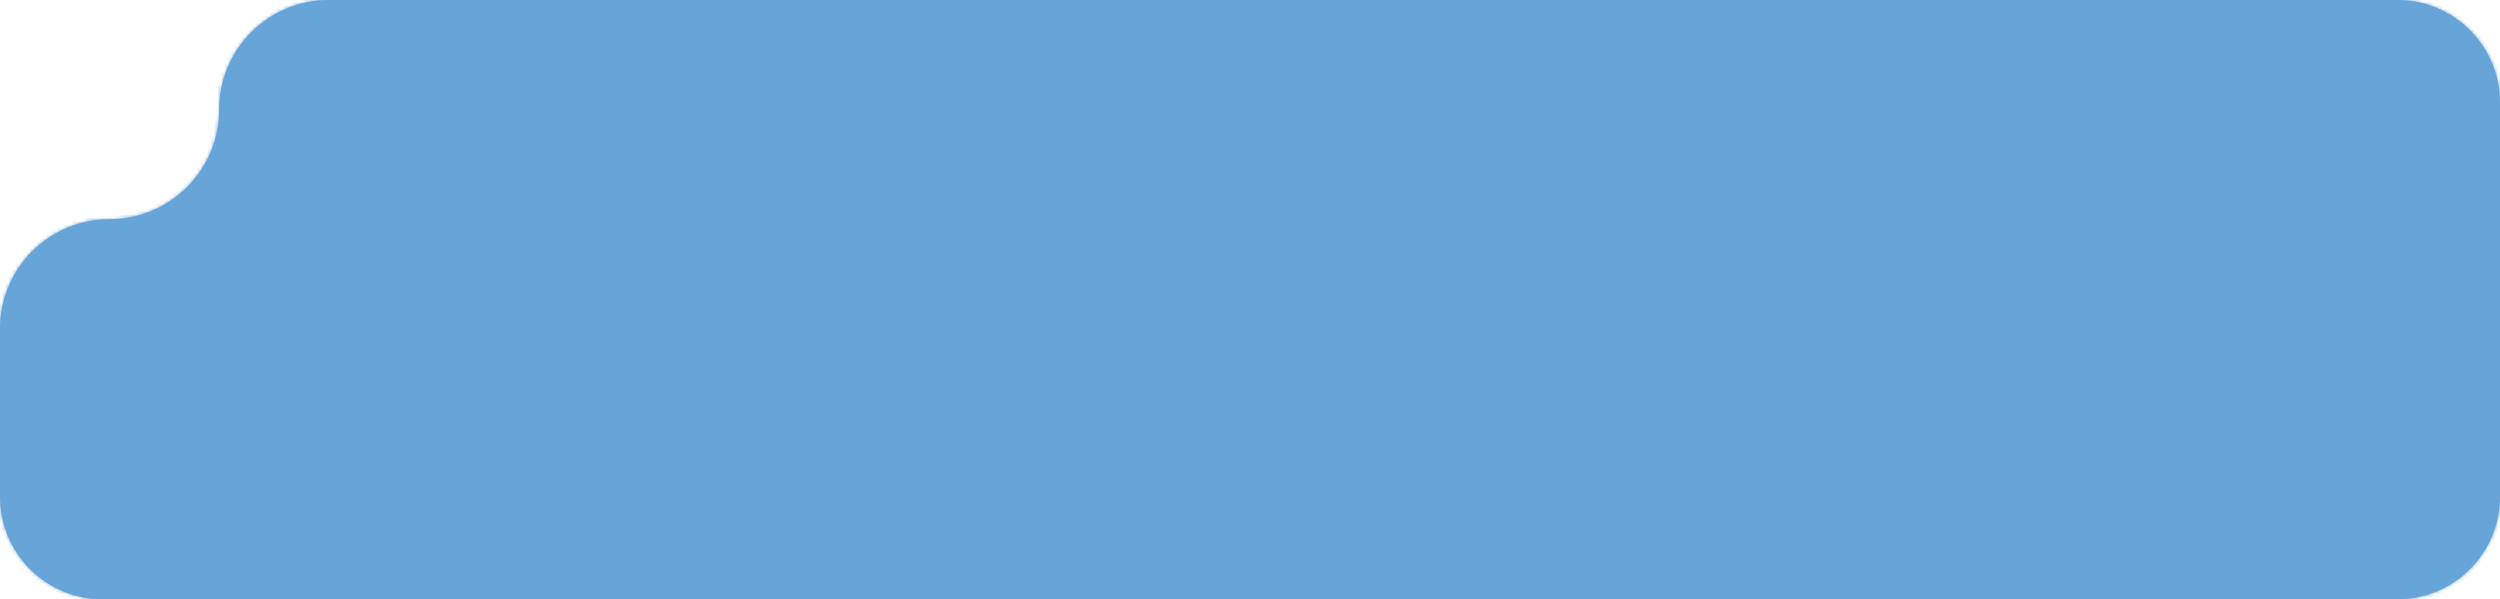 <?xml version="1.0" encoding="UTF-8"?> <svg xmlns="http://www.w3.org/2000/svg" width="730" height="175" viewBox="0 0 730 175" fill="none"> <mask id="path-1-inside-1_53_256" fill="white"> <path fill-rule="evenodd" clip-rule="evenodd" d="M32 64C14.327 64 0 78.327 0 96V145C0 161.569 13.431 175 30 175H700C716.569 175 730 161.569 730 145V30C730 13.431 716.569 0 700 0H96C78.327 0 64 14.327 64 32V32C64 49.673 49.673 64 32 64V64Z"></path> </mask> <path fill-rule="evenodd" clip-rule="evenodd" d="M32 64C14.327 64 0 78.327 0 96V145C0 161.569 13.431 175 30 175H700C716.569 175 730 161.569 730 145V30C730 13.431 716.569 0 700 0H96C78.327 0 64 14.327 64 32V32C64 49.673 49.673 64 32 64V64Z" fill="#67A4D8"></path> <path d="M1 145V96H-1V145H1ZM30 174C13.984 174 1 161.016 1 145H-1C-1 162.121 12.879 176 30 176V174ZM700 174H30V176H700V174ZM729 145C729 161.016 716.016 174 700 174V176C717.121 176 731 162.121 731 145H729ZM729 30V145H731V30H729ZM700 1C716.016 1 729 13.984 729 30H731C731 12.879 717.121 -1 700 -1V1ZM96 1H700V-1H96V1ZM63 32C63 49.121 49.121 63 32 63V65C50.225 65 65 50.225 65 32H63ZM96 -1C77.775 -1 63 13.775 63 32H65C65 14.879 78.879 1 96 1V-1ZM1 96C1 78.879 14.879 65 32 65V63C13.775 63 -1 77.775 -1 96H1Z" fill="#67A4D8" mask="url(#path-1-inside-1_53_256)"></path> </svg> 
